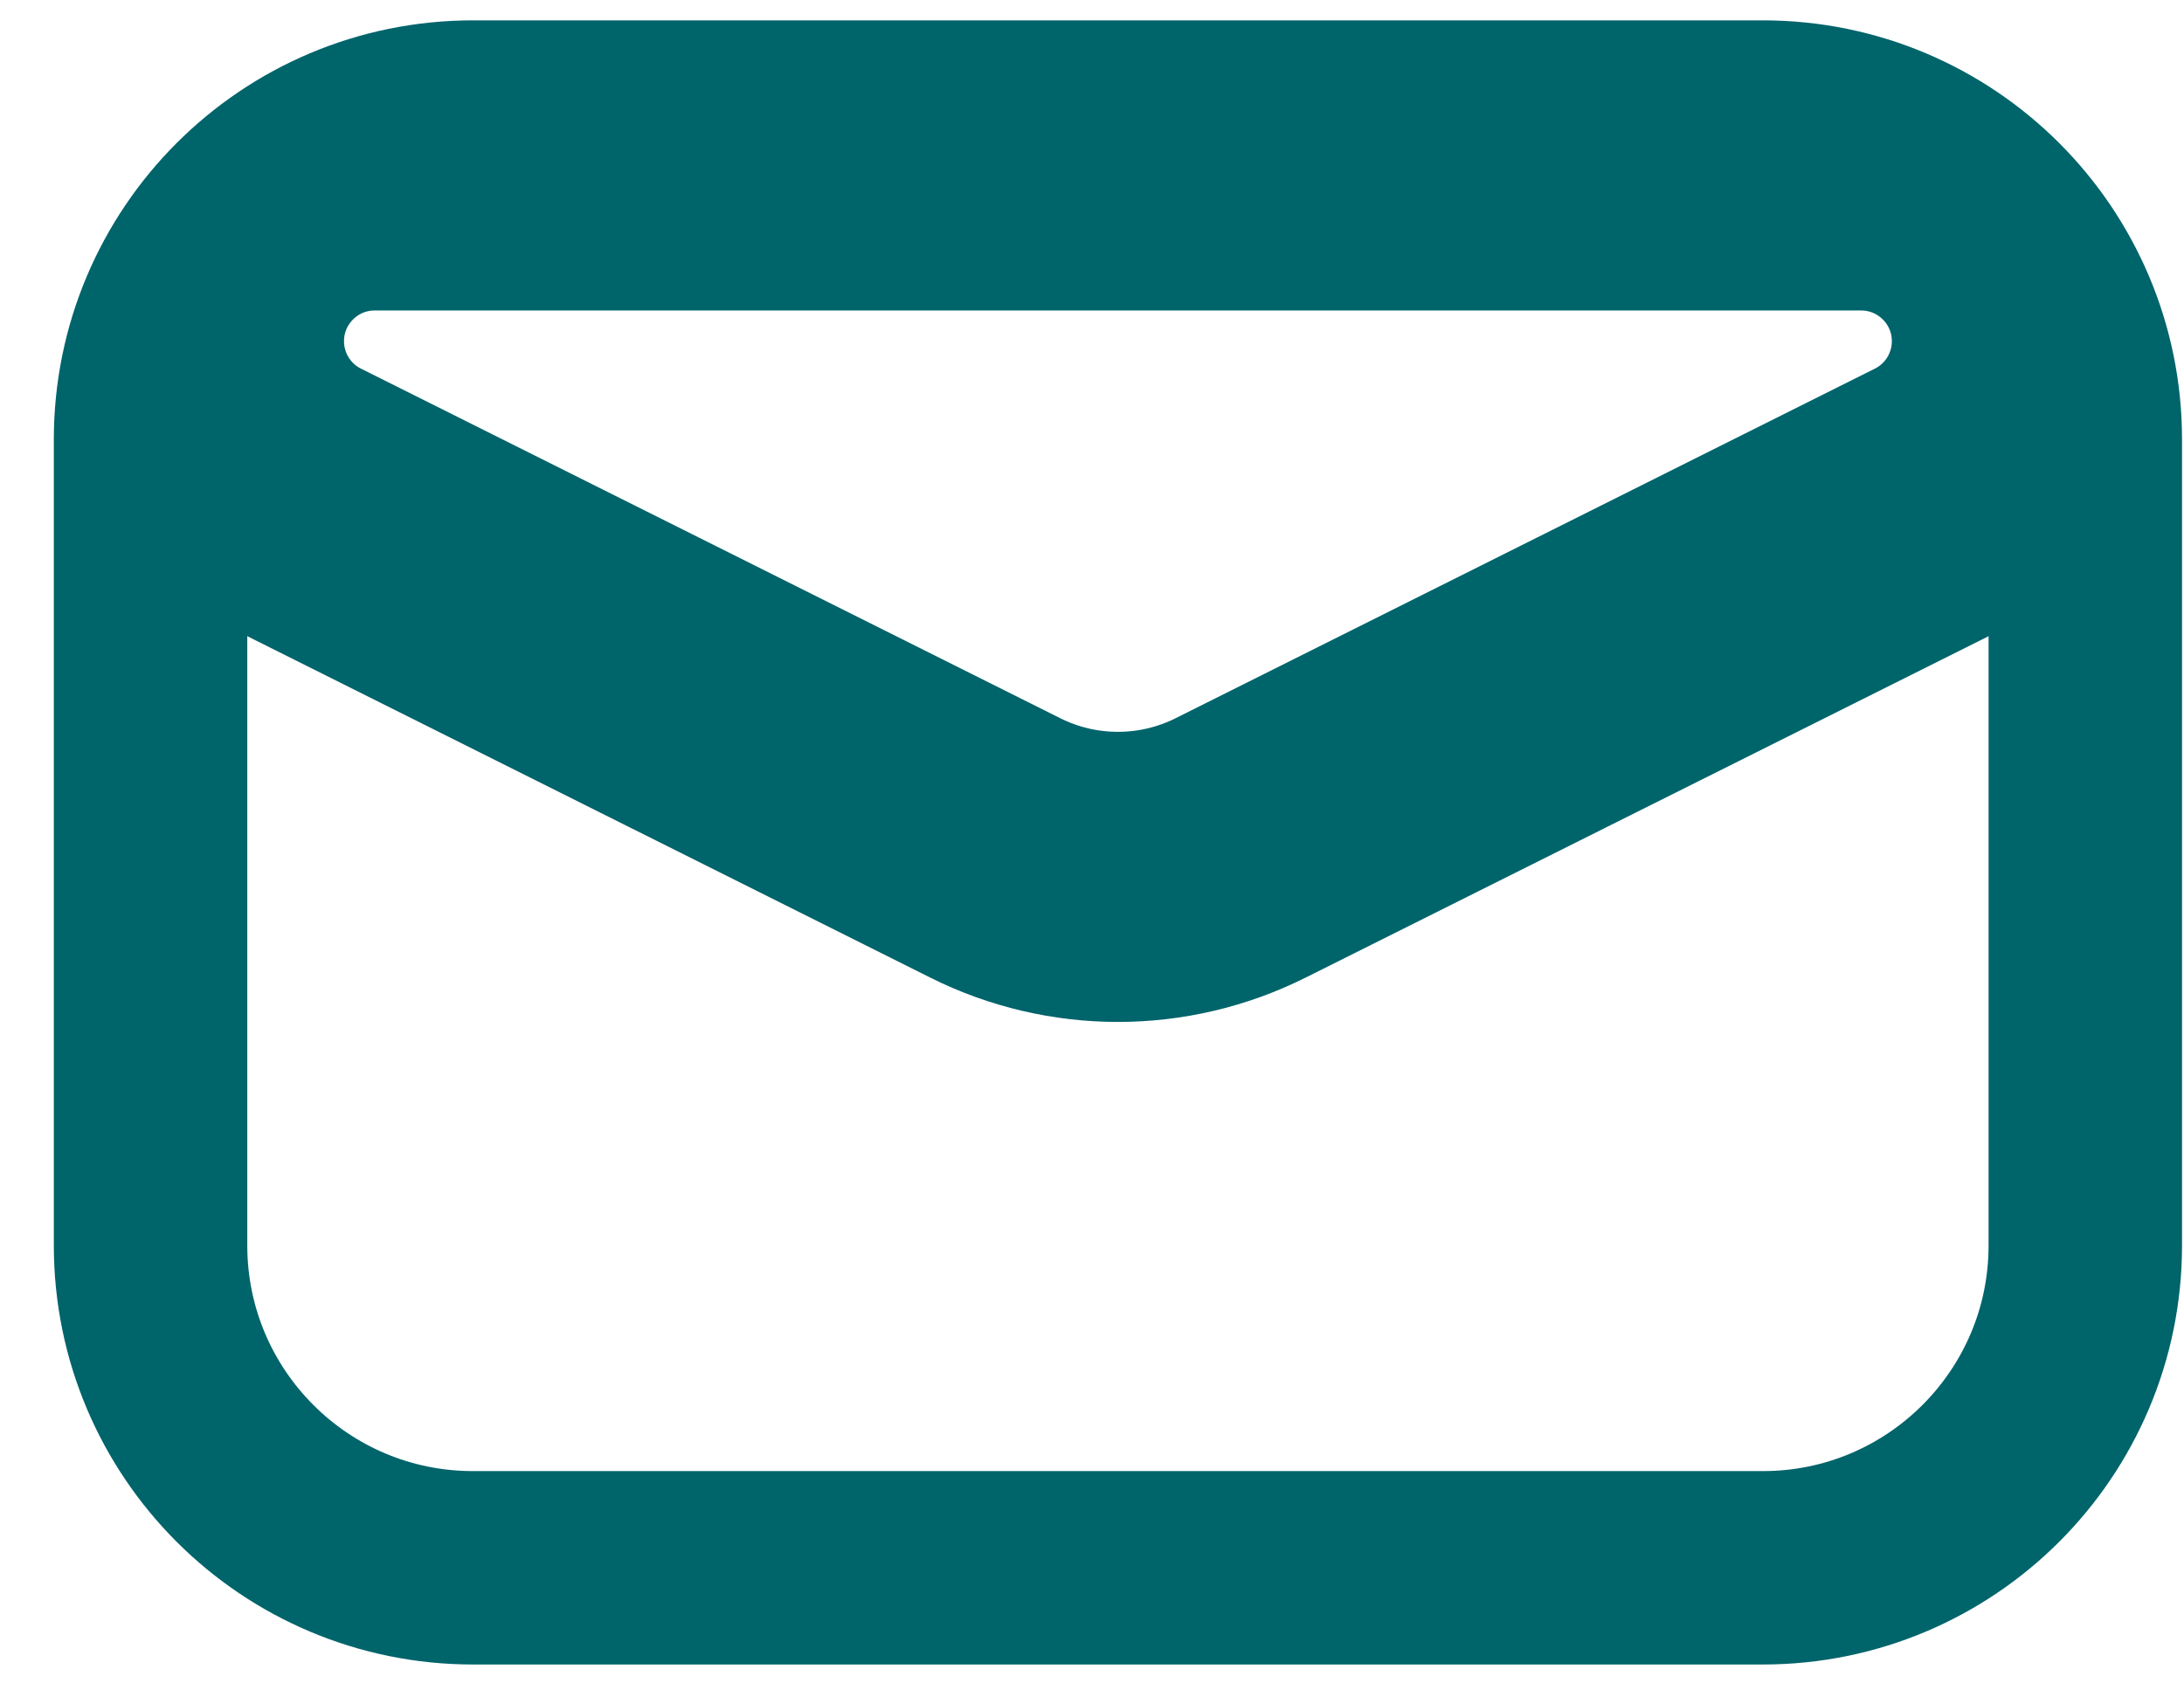 <?xml version="1.0" encoding="UTF-8"?> <svg xmlns="http://www.w3.org/2000/svg" width="31" height="24" viewBox="0 0 31 24" fill="none"><path d="M25.022 1.662H6.714C4.186 1.662 2.137 3.711 2.137 6.239V17.682C2.137 20.21 4.186 22.259 6.714 22.259H25.022C27.55 22.259 29.599 20.21 29.599 17.682V6.239C29.599 3.711 27.55 1.662 25.022 1.662Z" stroke="#00646B" stroke-width="2.746"></path><path d="M2.137 6.811L13.821 12.653C15.11 13.297 16.626 13.297 17.915 12.653L29.599 6.811" stroke="#00646B" stroke-width="2.746"></path><path d="M14.435 11.425L4.51 6.462C3.897 6.156 3.51 5.529 3.51 4.844C3.51 3.845 4.32 3.035 5.319 3.035H26.416C27.416 3.035 28.226 3.845 28.226 4.844C28.226 5.529 27.839 6.156 27.226 6.462L17.301 11.425C16.399 11.876 15.337 11.876 14.435 11.425Z" stroke="#00646B" stroke-width="2.746"></path></svg> 